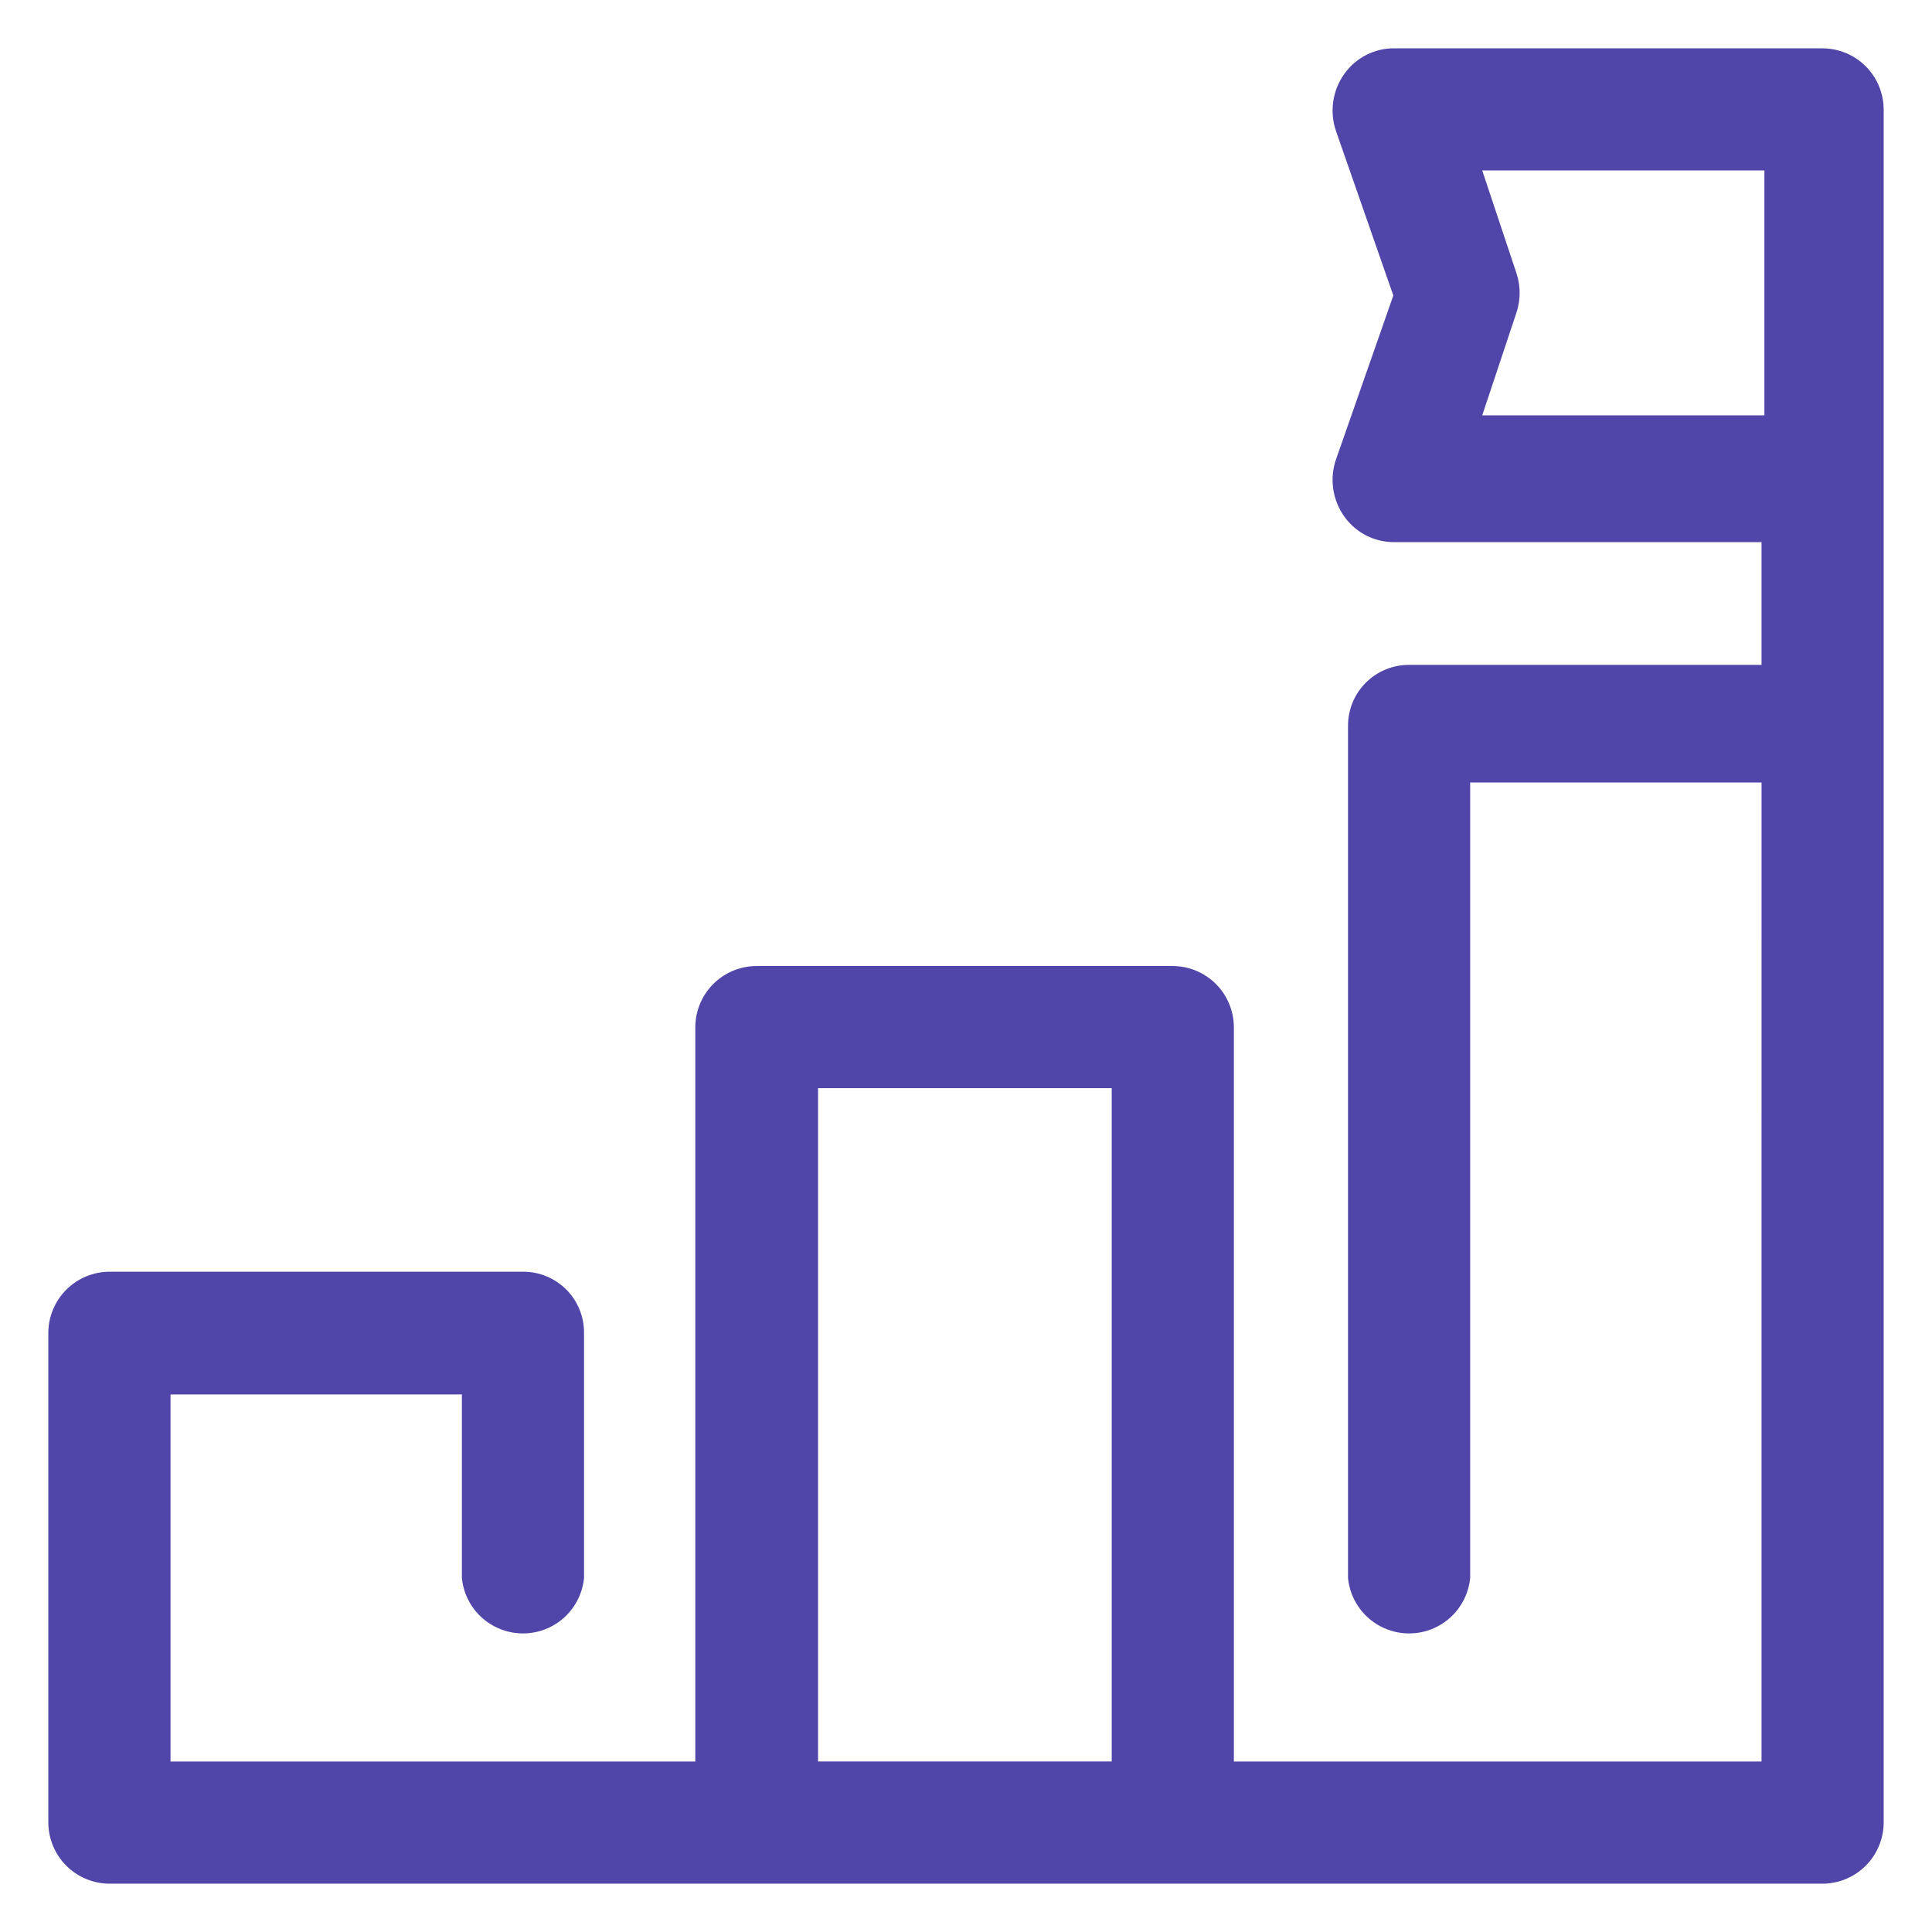 <?xml version="1.0" encoding="utf-8"?>
<!-- Generator: Adobe Illustrator 16.0.0, SVG Export Plug-In . SVG Version: 6.00 Build 0)  -->
<!DOCTYPE svg PUBLIC "-//W3C//DTD SVG 1.1//EN" "http://www.w3.org/Graphics/SVG/1.1/DTD/svg11.dtd">
<svg version="1.1" id="图层_1" xmlns="http://www.w3.org/2000/svg" xmlns:xlink="http://www.w3.org/1999/xlink" x="0px" y="0px"
	 width="200px" height="200px" viewBox="250 250 200 200" enable-background="new 250 250 200 200" xml:space="preserve">
<path fill="#5046AA" d="M438.65,255h-44.295c-2.045-0.019-3.971,0.956-5.166,2.614c-1.242,1.716-1.576,3.931-0.891,5.938
	l5.938,17.04l-5.938,16.98c-0.686,2.007-0.352,4.22,0.891,5.938c1.195,1.658,3.121,2.633,5.166,2.612h37.998v12.706h-36.455
	c-1.68-0.015-3.295,0.641-4.488,1.823c-1.193,1.181-1.863,2.791-1.863,4.47v88.231c0.203,2.114,1.451,3.986,3.324,4.988
	s4.123,1.002,5.996,0c1.871-1.002,3.119-2.874,3.326-4.988v-82.349h30.162l-0.002,101.349H377.73v-75.998
	c0-1.685-0.67-3.301-1.861-4.492s-2.809-1.86-4.492-1.86H328.33c-1.685,0-3.301,0.669-4.492,1.86s-1.86,2.808-1.86,4.492v75.998
	h-54.326v-37.999h30.161v19c0.205,2.113,1.453,3.986,3.326,4.988s4.123,1.002,5.995,0s3.12-2.875,3.325-4.988v-25.353
	c0.016-1.68-0.64-3.296-1.822-4.488c-1.182-1.194-2.791-1.865-4.472-1.865h-42.81c-1.686,0-3.3,0.67-4.492,1.86
	c-1.191,1.191-1.861,2.808-1.861,4.493v50.646c0,1.686,0.67,3.3,1.861,4.493c1.192,1.191,2.807,1.86,4.492,1.86h177.29
	c1.686,0,3.301-0.669,4.494-1.86c1.189-1.192,1.859-2.808,1.859-4.493v-177.29c0-1.685-0.67-3.299-1.859-4.492
	c-1.193-1.191-2.809-1.861-4.494-1.861L438.65,255z M334.685,432.349v-69.704h30.399v69.704H334.685z M403.439,292.998L407,282.311
	c0.416-1.294,0.416-2.685,0-3.978l-3.561-10.688h29.211v25.353H403.439z"/>
</svg>
